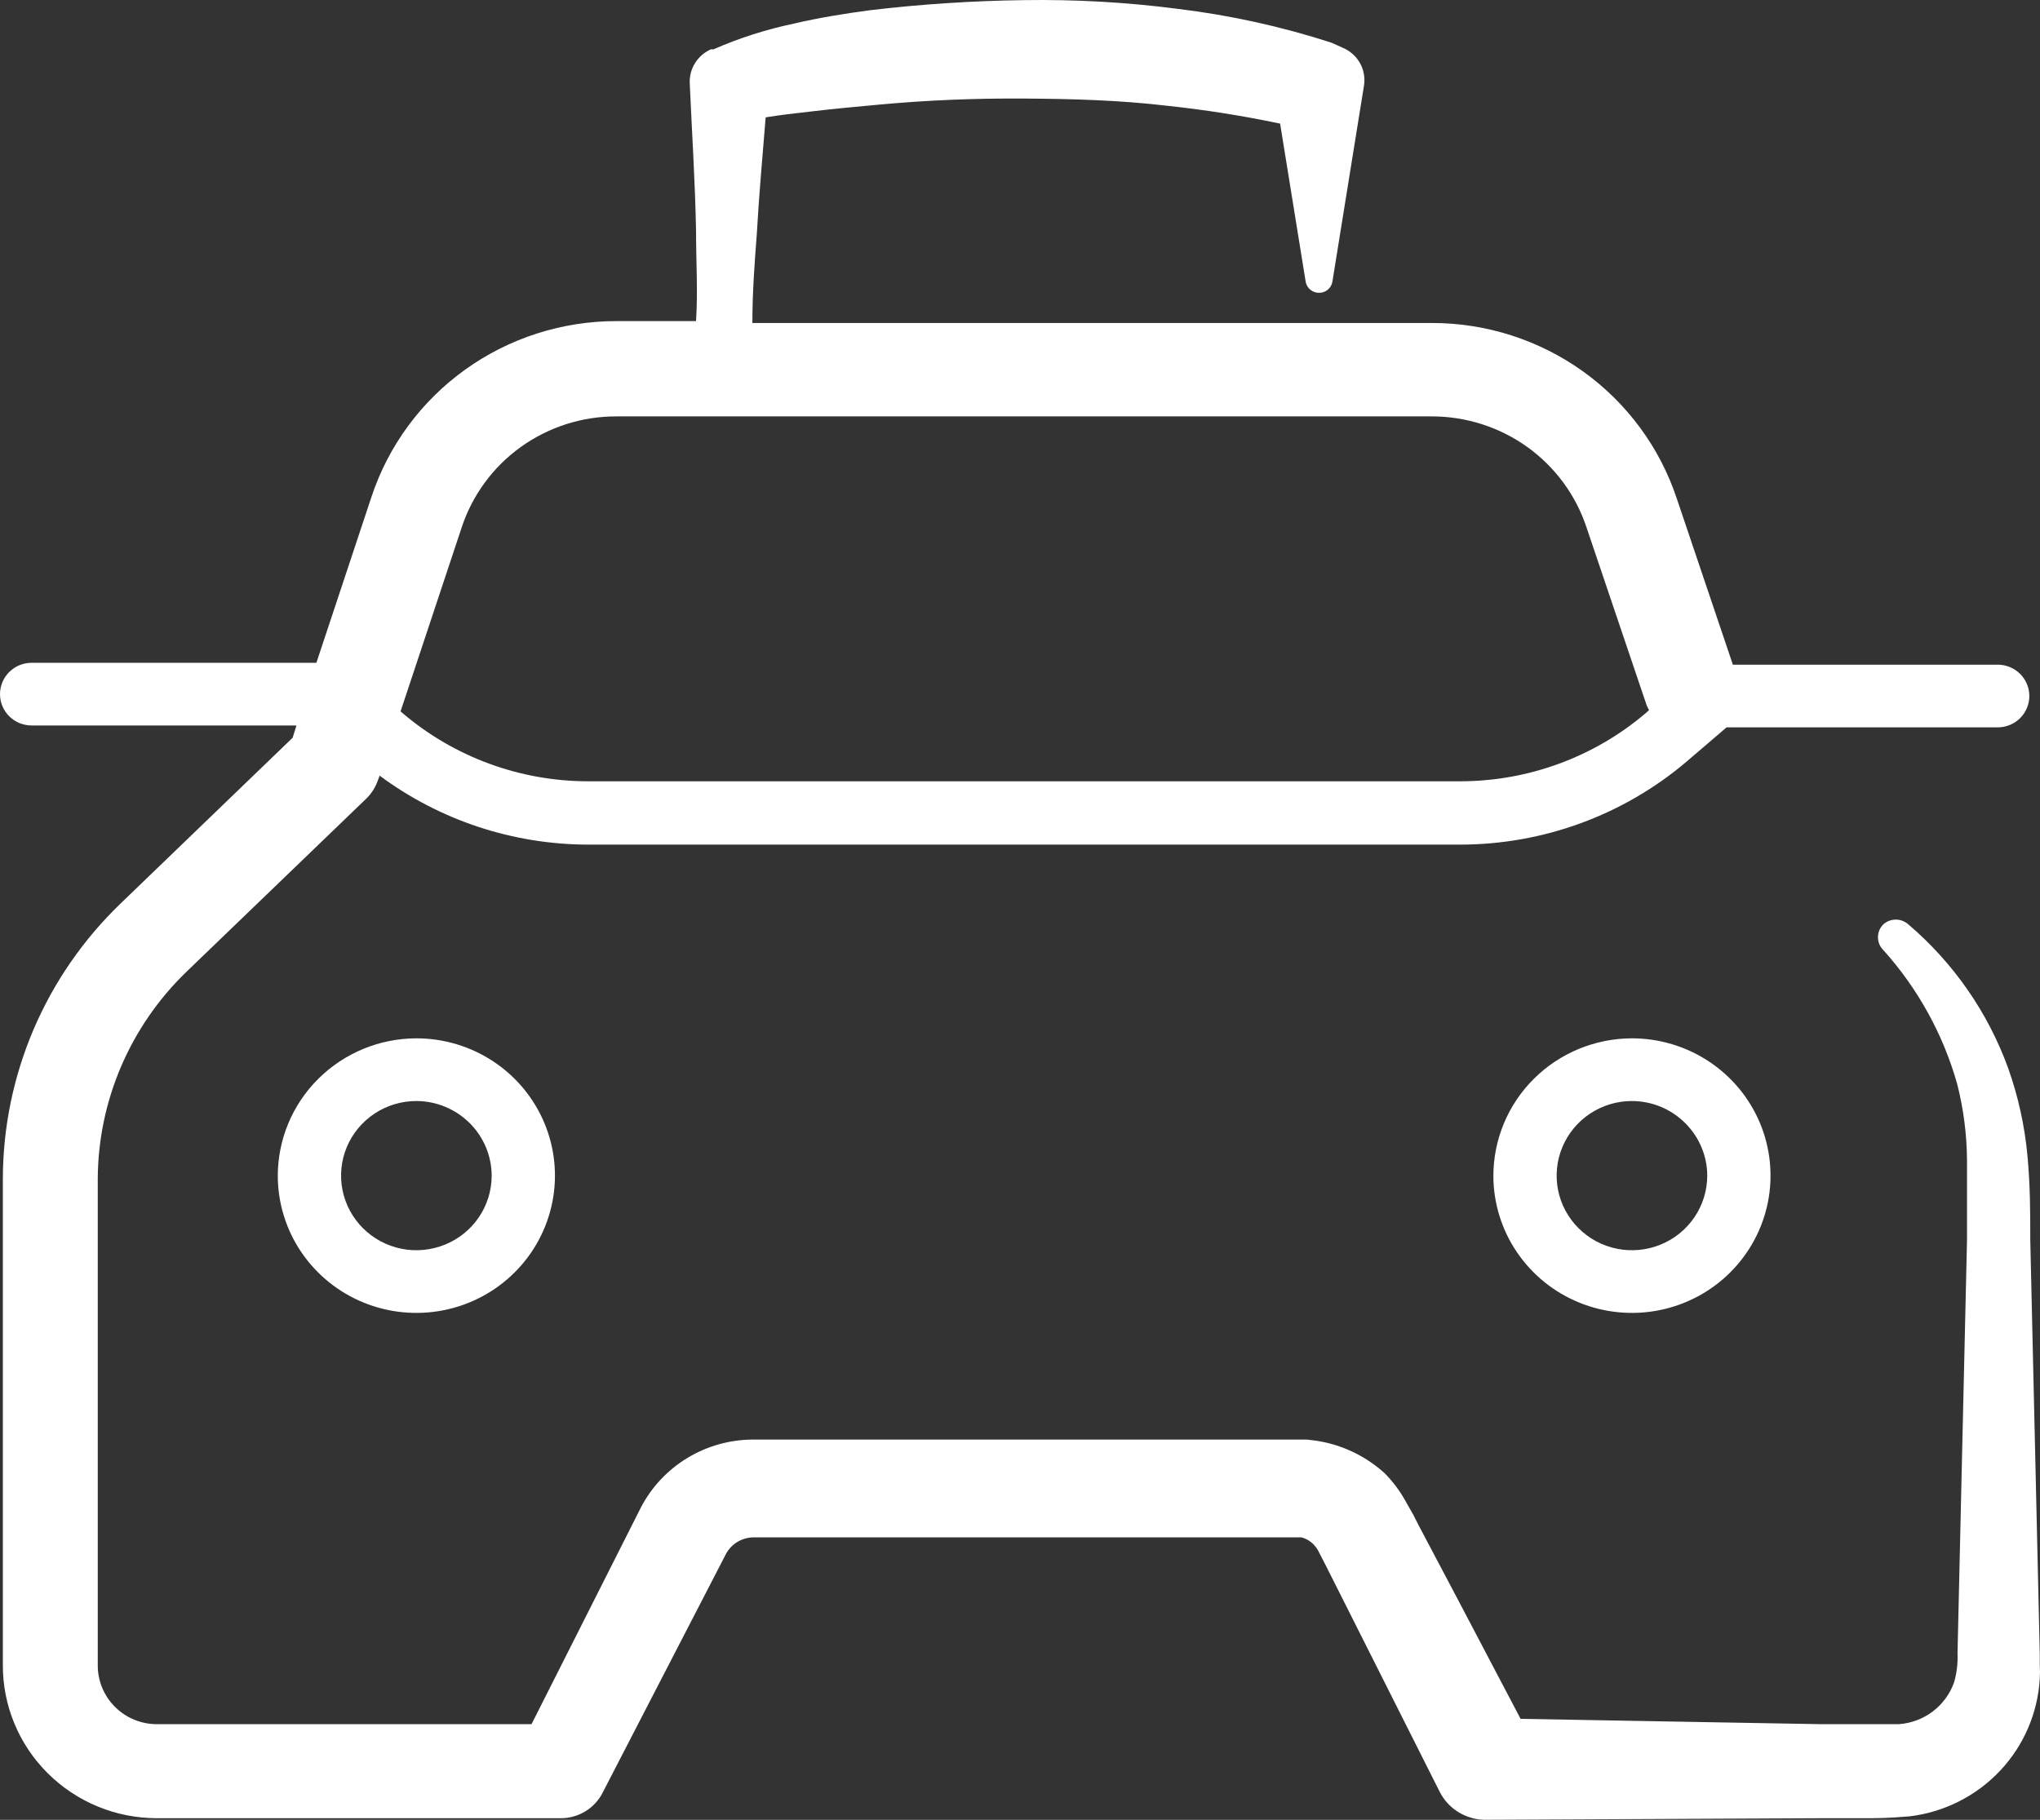 <svg width="65" height="58" viewBox="0 0 65 58" fill="none" xmlns="http://www.w3.org/2000/svg">
<rect x="0" y="0" width="65" height="58" fill="#333333" stroke="none"/>
<path d="M3.831 28.807C2.65 29.947 1.71 31.309 1.068 32.813C0.426 34.318 0.094 35.935 0.091 37.569V53.064C0.088 53.705 0.213 54.339 0.459 54.932C0.704 55.525 1.065 56.063 1.522 56.517C1.978 56.971 2.52 57.331 3.117 57.577C3.714 57.823 4.354 57.949 5 57.949H17.864C18.142 57.95 18.415 57.874 18.652 57.729C18.889 57.585 19.08 57.377 19.204 57.13L23.136 49.517C23.221 49.364 23.344 49.235 23.495 49.144C23.645 49.053 23.817 49.003 23.993 48.998H41.464C41.614 49.036 41.75 49.115 41.857 49.227C41.912 49.284 41.96 49.348 41.998 49.417L42.26 49.927L45.869 57.1C46.008 57.378 46.224 57.61 46.492 57.769C46.76 57.929 47.069 58.008 47.381 57.999L58.017 57.949H59.347C59.821 57.949 60.134 57.949 60.849 57.889C61.951 57.755 62.969 57.241 63.727 56.437C64.484 55.634 64.932 54.592 64.993 53.493C65.002 53.347 65.002 53.2 64.993 53.054V52.724L64.69 39.517C64.69 38.617 64.69 37.818 64.6 36.829C64.511 35.879 64.305 34.942 63.985 34.042C63.34 32.266 62.243 30.686 60.799 29.456C60.69 29.361 60.551 29.309 60.406 29.309C60.261 29.309 60.121 29.361 60.013 29.456C59.957 29.51 59.913 29.575 59.882 29.646C59.852 29.717 59.837 29.794 59.837 29.871C59.837 29.948 59.852 30.024 59.882 30.096C59.913 30.167 59.957 30.231 60.013 30.285C61.113 31.512 61.917 32.971 62.362 34.551C62.563 35.342 62.668 36.154 62.674 36.969C62.674 37.728 62.674 38.688 62.674 39.537L62.372 52.694C62.386 53.008 62.348 53.322 62.261 53.623C62.13 53.991 61.893 54.313 61.579 54.55C61.266 54.786 60.889 54.926 60.497 54.952C60.335 54.952 59.751 54.952 59.347 54.952H58.017L48.45 54.782L46.434 50.946L45.183 48.578L45.032 48.278L44.821 47.909C44.636 47.561 44.402 47.241 44.125 46.96C43.578 46.461 42.906 46.115 42.179 45.961C41.999 45.924 41.818 45.898 41.635 45.881H23.983C23.248 45.885 22.527 46.088 21.9 46.468C21.273 46.849 20.762 47.392 20.424 48.039L16.936 54.952H5C4.502 54.952 4.024 54.757 3.671 54.408C3.318 54.06 3.118 53.588 3.115 53.094V37.569C3.121 36.339 3.373 35.123 3.858 33.991C4.343 32.859 5.05 31.833 5.938 30.975L11.664 25.46C11.839 25.291 11.971 25.081 12.047 24.851L12.097 24.721C14.011 26.143 16.338 26.914 18.731 26.919H46.524C49.172 26.918 51.732 25.979 53.742 24.271L55.013 23.182H63.652C63.919 23.182 64.176 23.077 64.365 22.89C64.554 22.702 64.66 22.448 64.66 22.183C64.66 21.918 64.554 21.664 64.365 21.477C64.176 21.289 63.919 21.184 63.652 21.184H55.214L53.43 15.899C52.891 14.267 51.845 12.846 50.442 11.839C49.038 10.832 47.349 10.291 45.617 10.294H23.973C23.973 9.295 24.043 8.396 24.114 7.457C24.184 6.218 24.295 4.979 24.396 3.74C24.83 3.67 25.314 3.611 25.777 3.561C26.523 3.471 27.279 3.401 28.046 3.331C29.568 3.191 31.07 3.131 32.633 3.141C34.195 3.151 35.657 3.191 37.189 3.371C38.398 3.499 39.599 3.689 40.788 3.94L41.605 8.995C41.626 9.091 41.679 9.177 41.756 9.238C41.833 9.3 41.929 9.333 42.028 9.333C42.127 9.333 42.223 9.3 42.3 9.238C42.377 9.177 42.43 9.091 42.451 8.995L43.46 2.731C43.5 2.484 43.455 2.23 43.333 2.011C43.21 1.792 43.017 1.62 42.784 1.523L42.431 1.363C40.84 0.847 39.203 0.486 37.542 0.284C35.914 0.072 34.274 -0.021 32.633 0.004C30.995 0.025 29.359 0.132 27.733 0.324C26.916 0.434 26.1 0.563 25.293 0.753C24.413 0.937 23.555 1.212 22.733 1.572H22.652C22.443 1.664 22.267 1.817 22.147 2.009C22.026 2.201 21.967 2.425 21.977 2.651C22.047 4.22 22.148 5.788 22.178 7.357C22.178 8.356 22.239 9.275 22.178 10.234H19.648C17.916 10.232 16.227 10.772 14.823 11.779C13.42 12.786 12.374 14.207 11.835 15.839L10.081 21.124H1.008C0.741 21.124 0.484 21.229 0.295 21.417C0.106 21.604 0 21.858 0 22.123C0 22.388 0.106 22.642 0.295 22.829C0.484 23.017 0.741 23.122 1.008 23.122H9.446L9.325 23.512L3.831 28.807ZM14.708 16.818C15.046 15.784 15.707 14.884 16.594 14.246C17.482 13.609 18.552 13.267 19.648 13.271H45.617C46.714 13.27 47.784 13.613 48.672 14.252C49.559 14.891 50.219 15.793 50.557 16.828L52.472 22.493L52.543 22.633L52.432 22.733C50.787 24.131 48.691 24.9 46.524 24.901H18.731C16.567 24.898 14.475 24.129 12.833 22.733L12.763 22.673L14.708 16.818Z" fill="white"/>
<path d="M8.851 37.479C8.853 38.344 9.114 39.189 9.6 39.907C10.087 40.625 10.777 41.185 11.584 41.514C12.391 41.844 13.278 41.929 14.134 41.759C14.99 41.589 15.776 41.172 16.392 40.559C17.009 39.947 17.428 39.167 17.598 38.319C17.768 37.47 17.68 36.591 17.345 35.792C17.011 34.993 16.445 34.31 15.719 33.83C14.993 33.349 14.14 33.093 13.267 33.093C12.095 33.095 10.972 33.559 10.144 34.381C9.316 35.203 8.851 36.317 8.851 37.479ZM15.666 37.479C15.664 37.949 15.522 38.407 15.257 38.797C14.992 39.187 14.617 39.49 14.178 39.668C13.739 39.847 13.257 39.892 12.793 39.8C12.328 39.707 11.901 39.479 11.567 39.146C11.232 38.813 11.005 38.39 10.913 37.929C10.821 37.468 10.869 36.99 11.051 36.556C11.233 36.123 11.54 35.752 11.935 35.491C12.329 35.23 12.793 35.091 13.267 35.091C13.904 35.093 14.514 35.346 14.964 35.794C15.414 36.241 15.666 36.847 15.666 37.479Z" fill="white"/>
<path d="M47.583 37.479C47.585 38.344 47.845 39.189 48.332 39.907C48.818 40.625 49.508 41.185 50.316 41.514C51.123 41.844 52.01 41.929 52.866 41.759C53.722 41.589 54.508 41.172 55.124 40.559C55.74 39.947 56.16 39.167 56.33 38.319C56.499 37.47 56.411 36.591 56.077 35.792C55.742 34.993 55.176 34.31 54.45 33.83C53.724 33.349 52.871 33.093 51.998 33.093C50.826 33.095 49.703 33.559 48.875 34.381C48.048 35.203 47.583 36.317 47.583 37.479ZM54.398 37.479C54.395 37.949 54.253 38.407 53.988 38.797C53.723 39.187 53.348 39.49 52.909 39.668C52.471 39.847 51.989 39.892 51.524 39.8C51.059 39.707 50.633 39.479 50.298 39.146C49.964 38.813 49.736 38.39 49.644 37.929C49.553 37.468 49.601 36.99 49.783 36.556C49.964 36.123 50.272 35.752 50.666 35.491C51.061 35.23 51.524 35.091 51.998 35.091C52.636 35.093 53.246 35.346 53.695 35.794C54.145 36.241 54.398 36.847 54.398 37.479Z" fill="white"/>
</svg>
